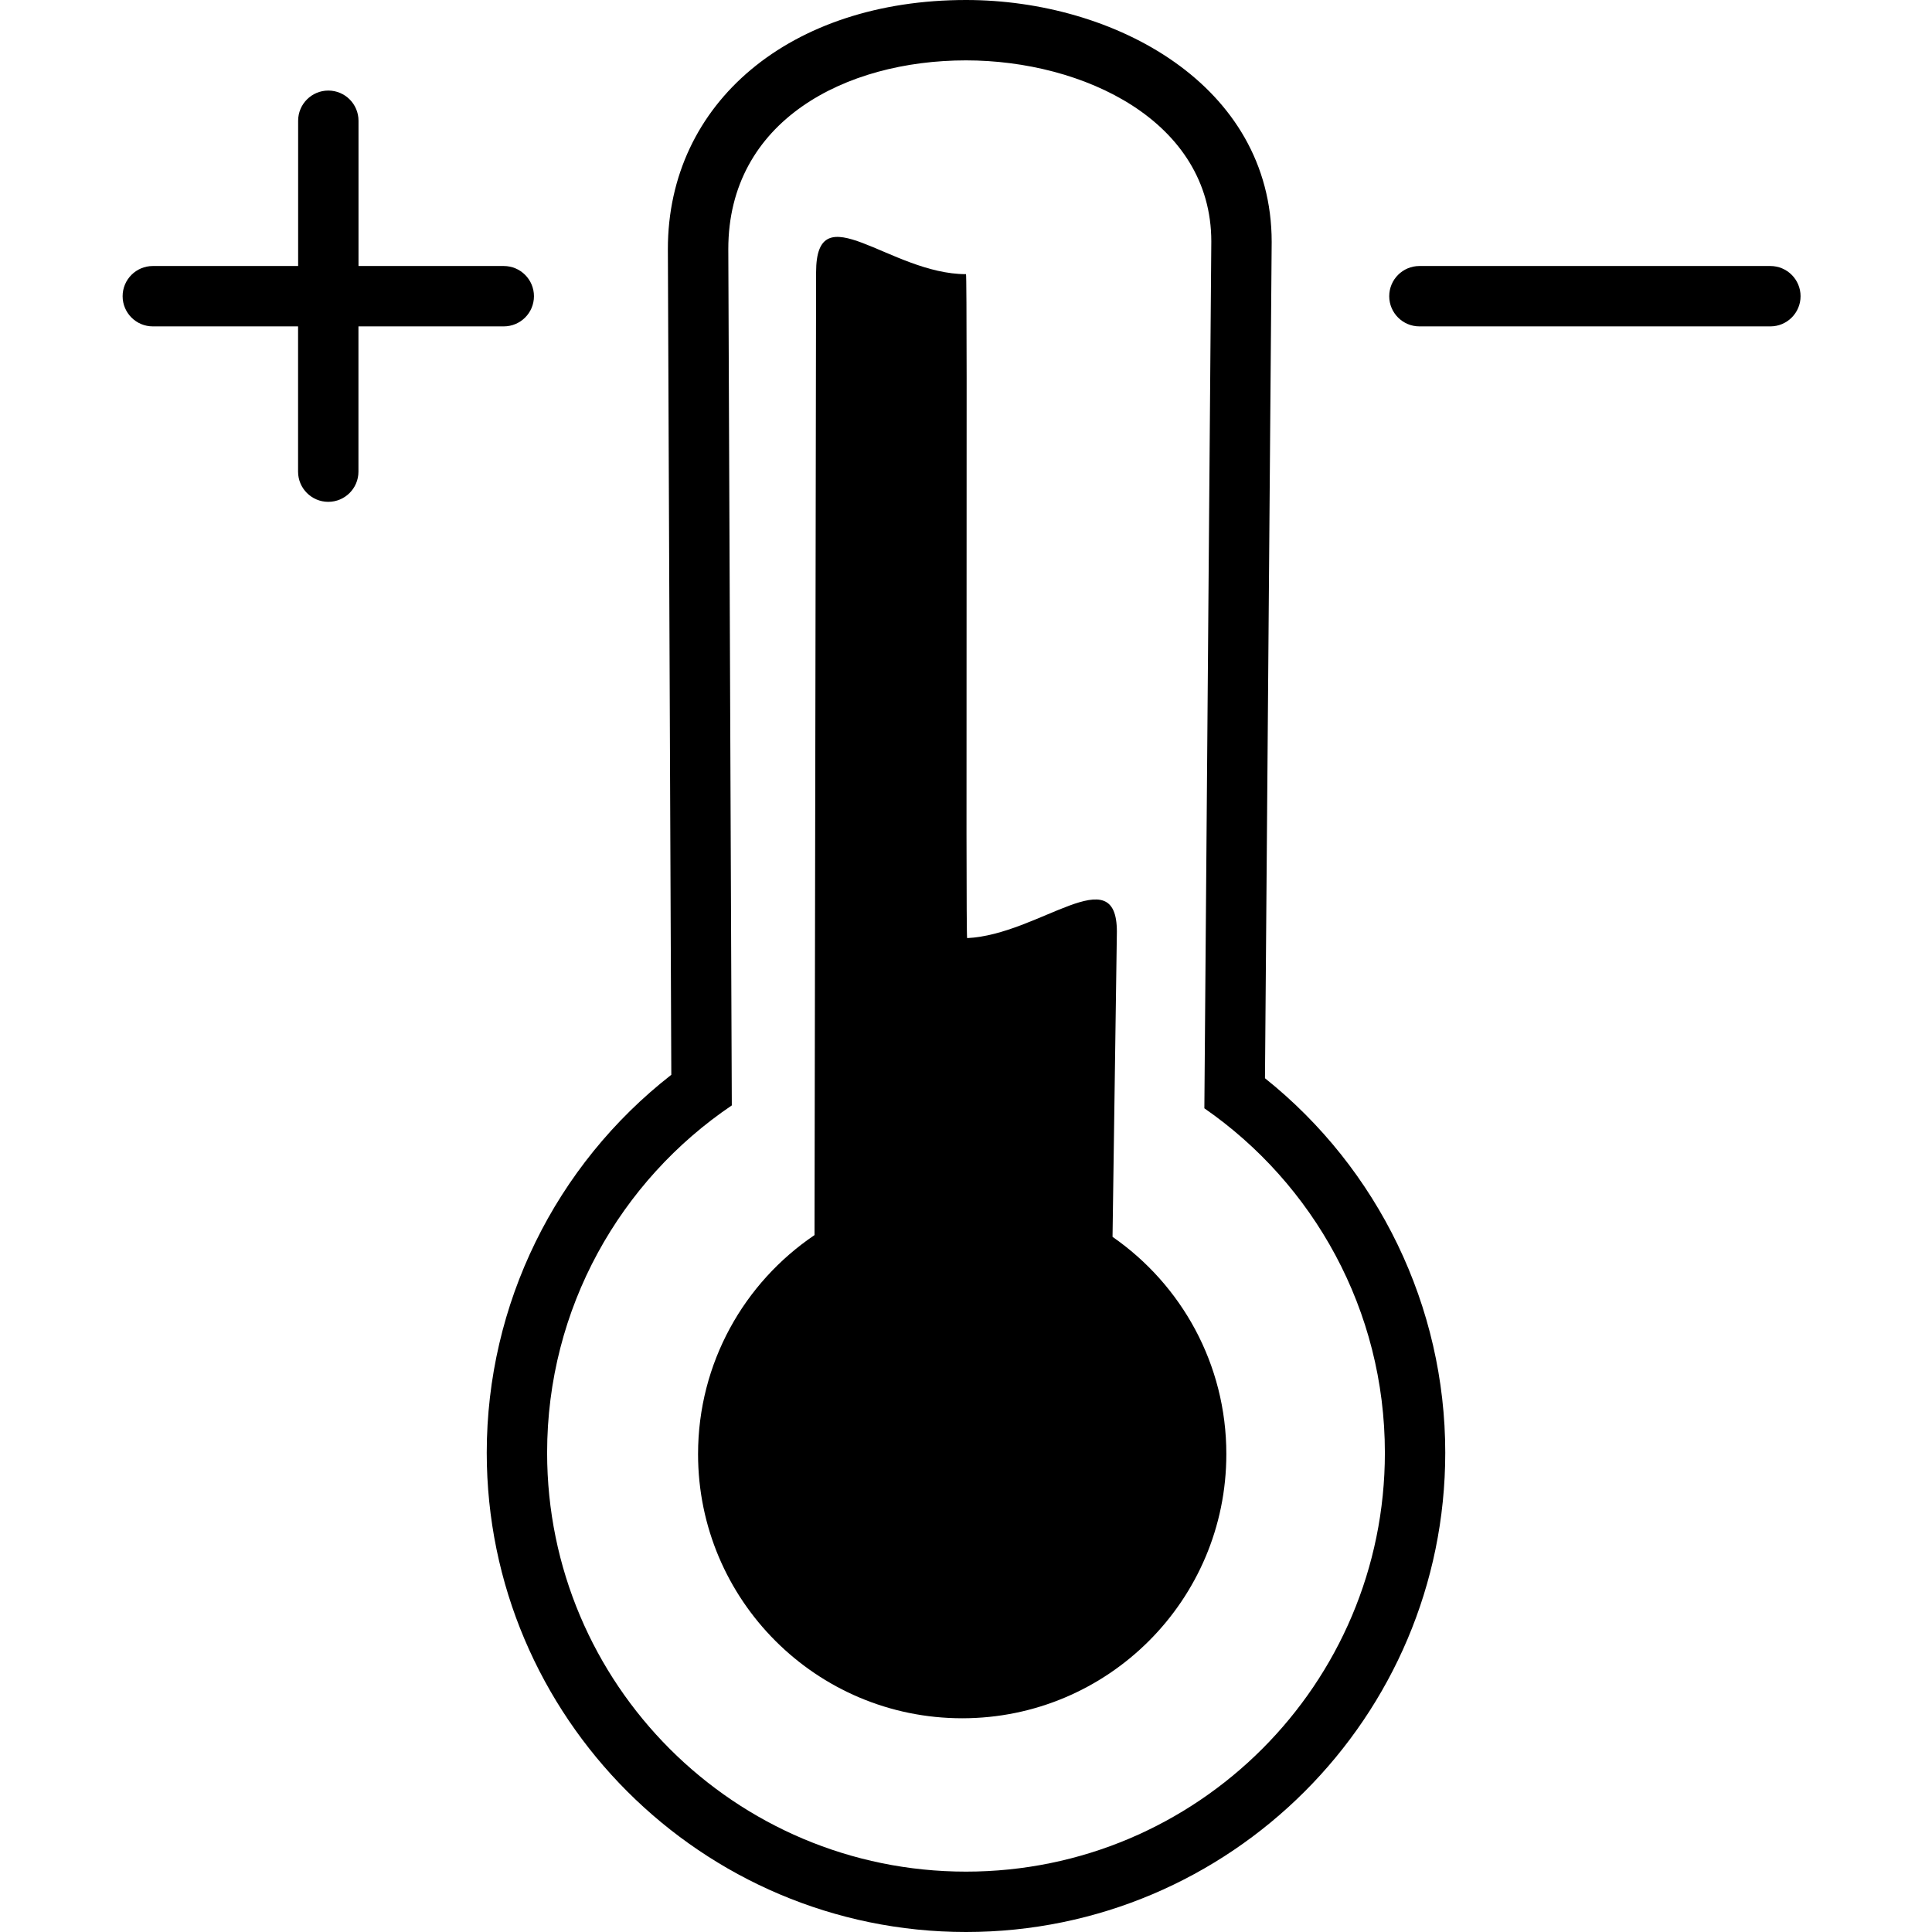 <!-- Generated by IcoMoon.io -->
<svg version="1.1" xmlns="http://www.w3.org/2000/svg" width="1024" height="1024" viewBox="0 0 1024 1024">
<title></title>
<g id="icomoon-ignore">
</g>
<path fill="#000" d="M670.464 571.488l3.552-443.232c0-83.392-83.488-128.256-162.016-128.256-93.024 0-158.016 54.272-158.016 132l1.824 437.664c-61.536 48-97.824 121.664-97.824 200.32 0.032 140.064 113.952 254.016 254.016 254.016s254.016-113.952 254.016-254.016c0-77.472-35.424-150.464-95.552-198.496zM512 992c-122.592 0-222.016-99.392-222.016-222.016 0-76.64 38.816-144.192 97.888-184.096l-1.856-453.888c0-68 61.984-100 125.984-100 62.016 0 130.016 32 130.016 96l-3.68 459.424c57.824 40.064 95.68 106.912 95.68 182.592 0 122.592-99.424 221.984-222.016 221.984z"></path>
<path fill="#000" d="M589.664 655.552l2.304-161.728c0-39.456-40.992 1.536-79.36 3.392-0.864 0.064 0.256-351.904-0.608-351.904-40.352 0-79.456-43.808-79.456-0.928l-0.832 510.24c-37.248 25.152-61.728 67.776-61.728 116.096 0 77.312 62.688 140 140 140s140-62.688 140-140c0.032-47.744-23.872-89.888-60.32-115.168z"></path>
<path fill="#000" d="M938.336 140.992h-186.016c-8.832 0-16 7.168-16 16s7.168 16 16 16h186.016c8.832 0 16-7.168 16-16s-7.168-16-16-16z"></path>
<path fill="#000" d="M283.008 156.992c0-8.832-7.168-16-16-16h-76.992v-76.992c0-8.832-7.168-16-16-16s-16 7.168-16 16v76.992h-77.024c-8.832 0-16 7.168-16 16s7.168 16 16 16h76.992v76.992c0 8.832 7.168 16 16 16s16-7.168 16-16v-76.992h76.992c8.864 0 16.032-7.136 16.032-16z"></path>
</svg>

